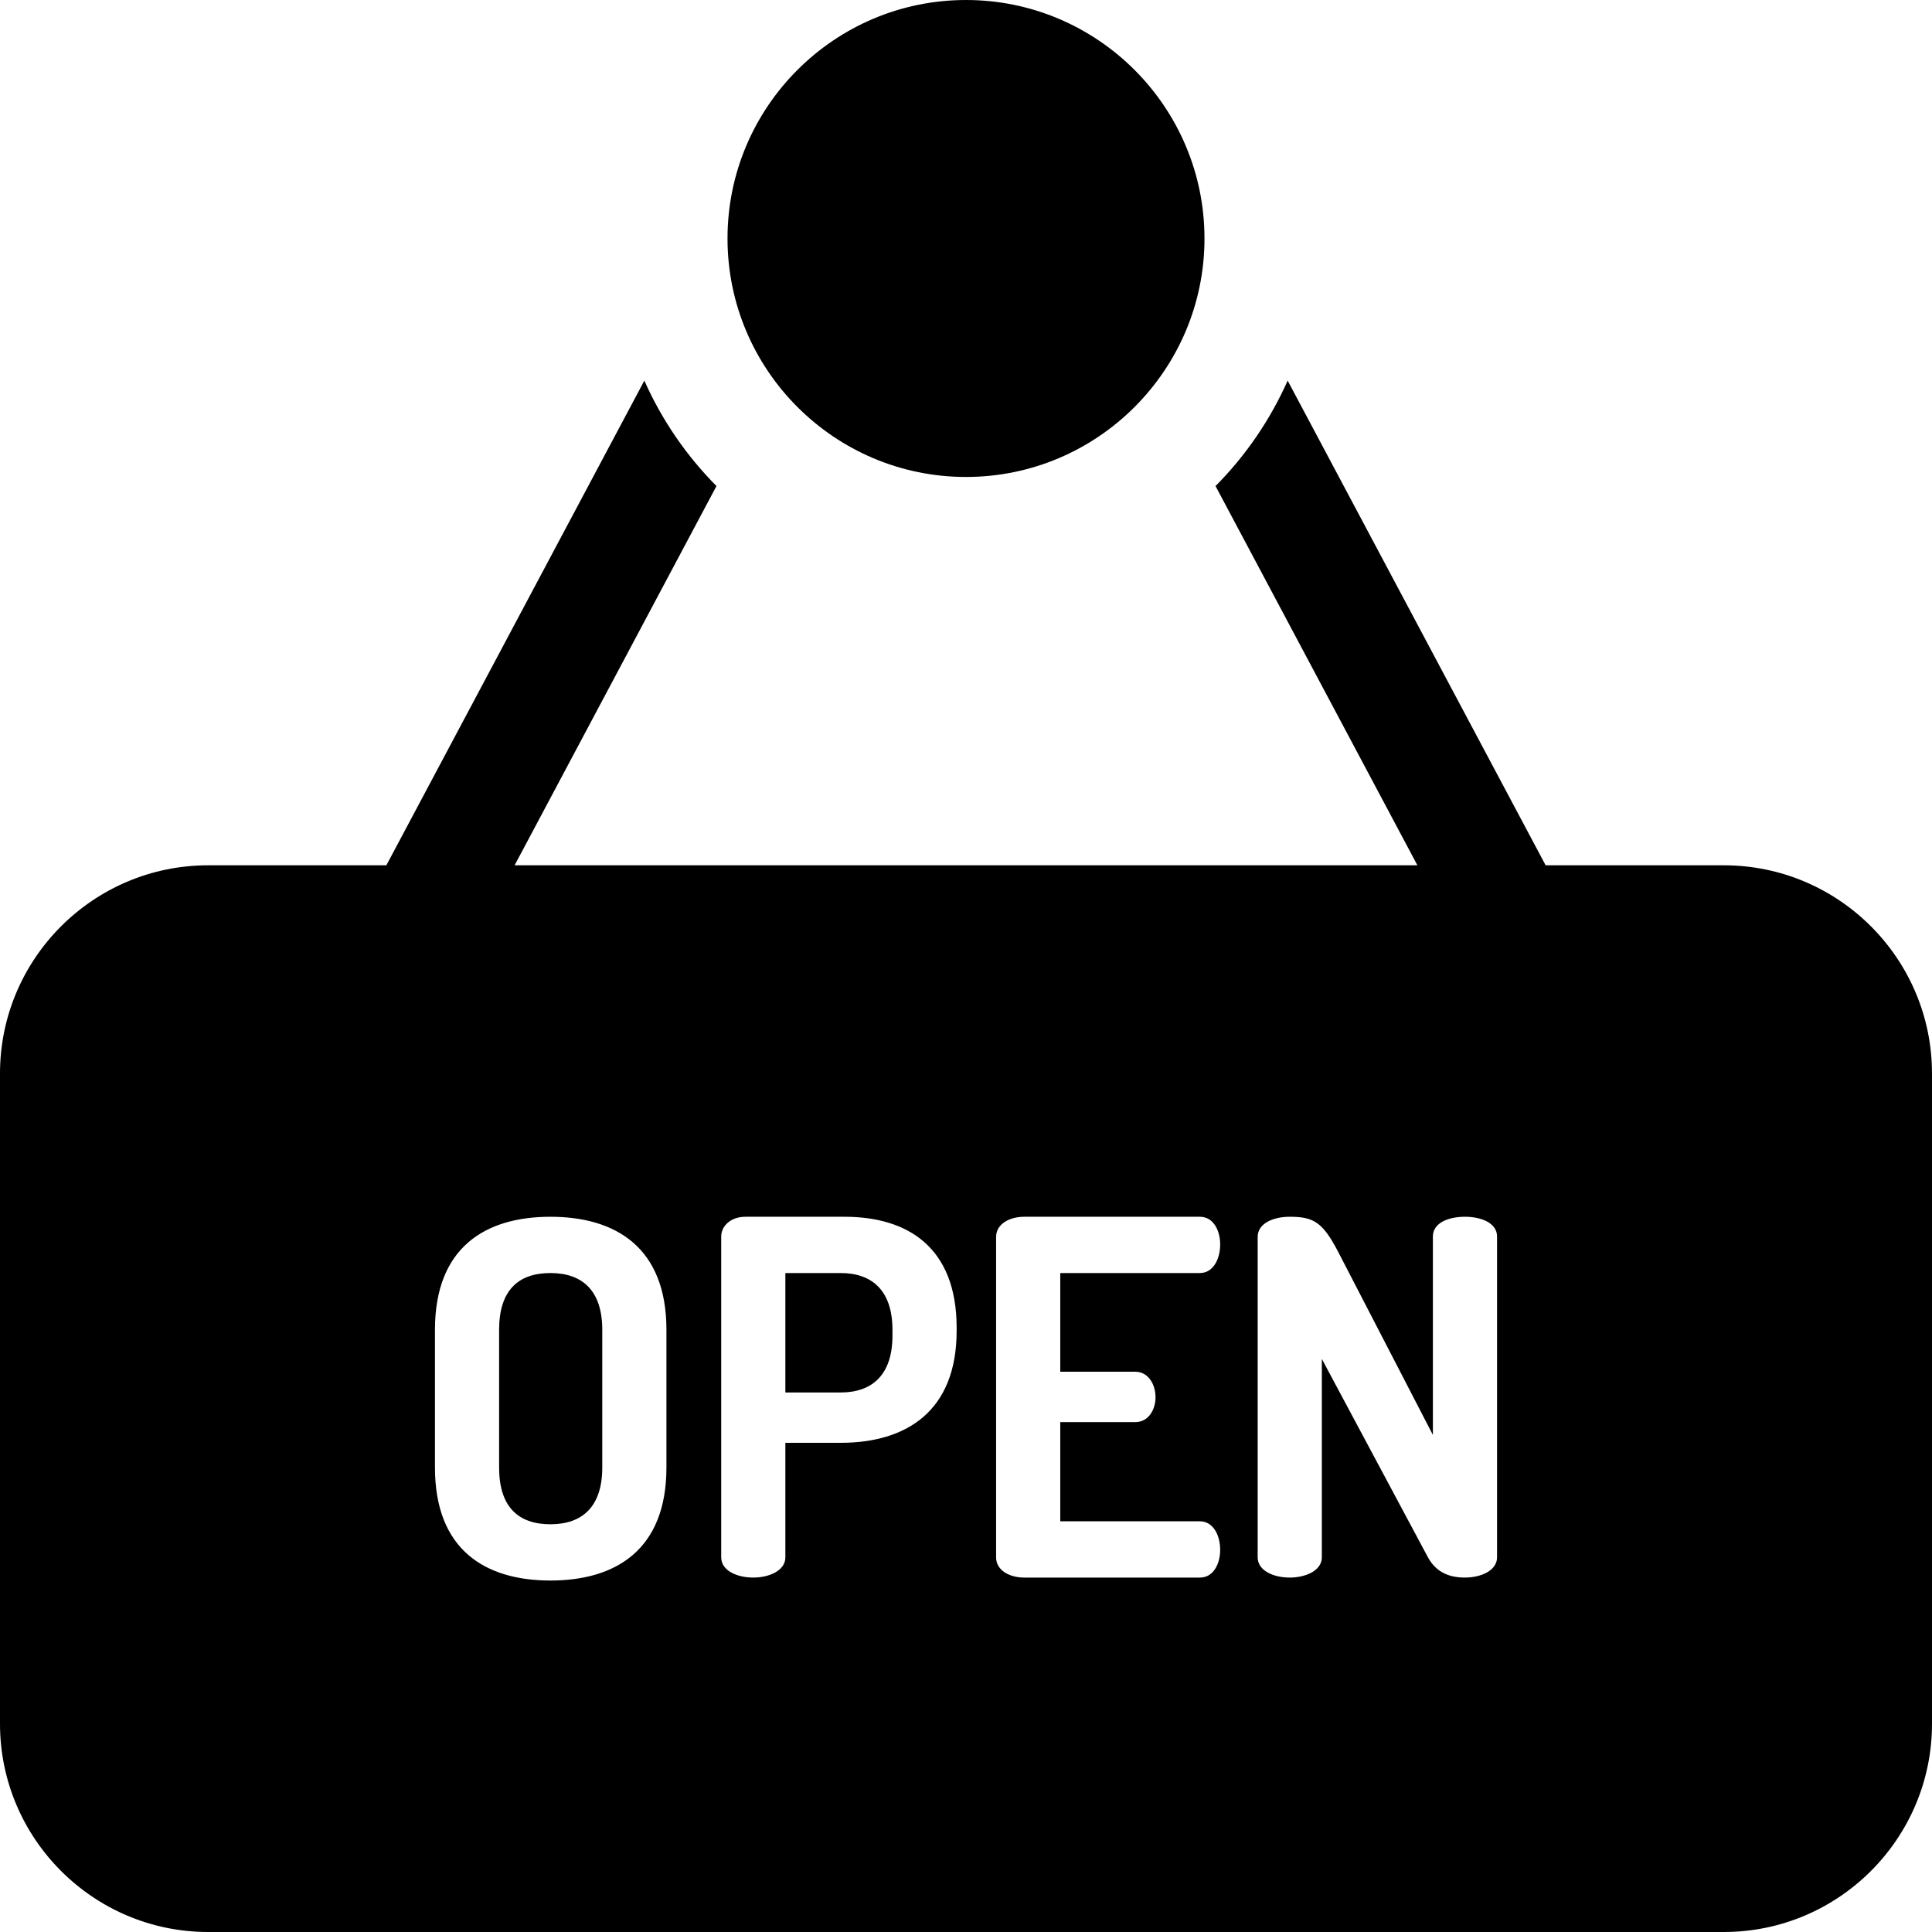 <svg id="Capa_1" enable-background="new 0 0 511.998 511.998" height="512" viewBox="0 0 511.998 511.998" width="512" xmlns="http://www.w3.org/2000/svg"><g><path d="m145.872 337.366c-8.631 0-13.602 4.707-13.602 15.041v36.494c0 10.333 4.971 15.042 13.602 15.042 8.502 0 13.736-4.709 13.736-15.042v-36.494c.001-10.334-5.234-15.041-13.736-15.041z"/><path d="m456.831 229.311h-47.225l-68.368-128.445c-4.642 10.465-11.153 19.922-19.112 27.942l53.496 100.503h-239.246l53.494-100.503c-7.959-8.021-14.471-17.478-19.112-27.942l-68.367 128.445h-47.226c-30.418 0-55.165 24.748-55.165 55.167v172.353c0 30.419 24.747 55.167 55.165 55.167h401.666c30.418 0 55.166-24.748 55.166-55.167v-172.353c0-30.419-24.748-55.167-55.166-55.167zm-280.22 159.59c0 21.842-13.473 29.953-30.738 29.953-17.264 0-30.605-8.111-30.605-29.953v-36.494c0-21.844 13.342-29.952 30.605-29.952 17.266 0 30.738 8.108 30.738 29.952zm76.906-36.231c0 21.448-13.475 29.69-30.74 29.69h-14.648v30.346c0 3.533-4.315 5.364-8.5 5.364-4.316 0-8.504-1.831-8.504-5.364v-85.02c0-2.746 2.484-5.231 6.41-5.231h26.291c16.611 0 29.691 7.979 29.691 29.431zm47.344 10.854c3.4 0 5.365 3.27 5.365 6.803 0 3.008-1.703 6.541-5.365 6.541h-19.881v26.289h37.017c3.398 0 5.361 3.533 5.361 7.586 0 3.533-1.701 7.327-5.361 7.327h-46.566c-3.793 0-7.455-1.831-7.455-5.364v-84.889c0-3.533 3.662-5.362 7.455-5.362h46.566c3.66 0 5.361 3.794 5.361 7.323 0 4.057-1.963 7.588-5.361 7.588h-37.017v26.158zm95.871 49.182c0 3.533-4.314 5.364-8.504 5.364-4.055 0-7.584-1.308-9.809-5.364l-28.121-52.581v52.581c0 3.533-4.316 5.364-8.504 5.364-4.314 0-8.5-1.831-8.5-5.364v-84.889c0-3.662 4.186-5.362 8.5-5.362 6.15 0 8.637 1.308 12.691 9.025l25.242 48.789v-52.583c0-3.662 4.186-5.231 8.5-5.231 4.19 0 8.504 1.569 8.504 5.231v85.02z"/><path d="m222.777 337.366h-14.648v31.654h14.648c8.504 0 13.734-4.838 13.734-15.041v-1.572c0-10.201-5.231-15.041-13.734-15.041z"/><path d="m255.999 126.399c34.848 0 63.199-28.351 63.199-63.199 0-34.849-28.352-63.2-63.199-63.2-34.85 0-63.201 28.351-63.201 63.2s28.352 63.199 63.201 63.199z"/></g></svg>